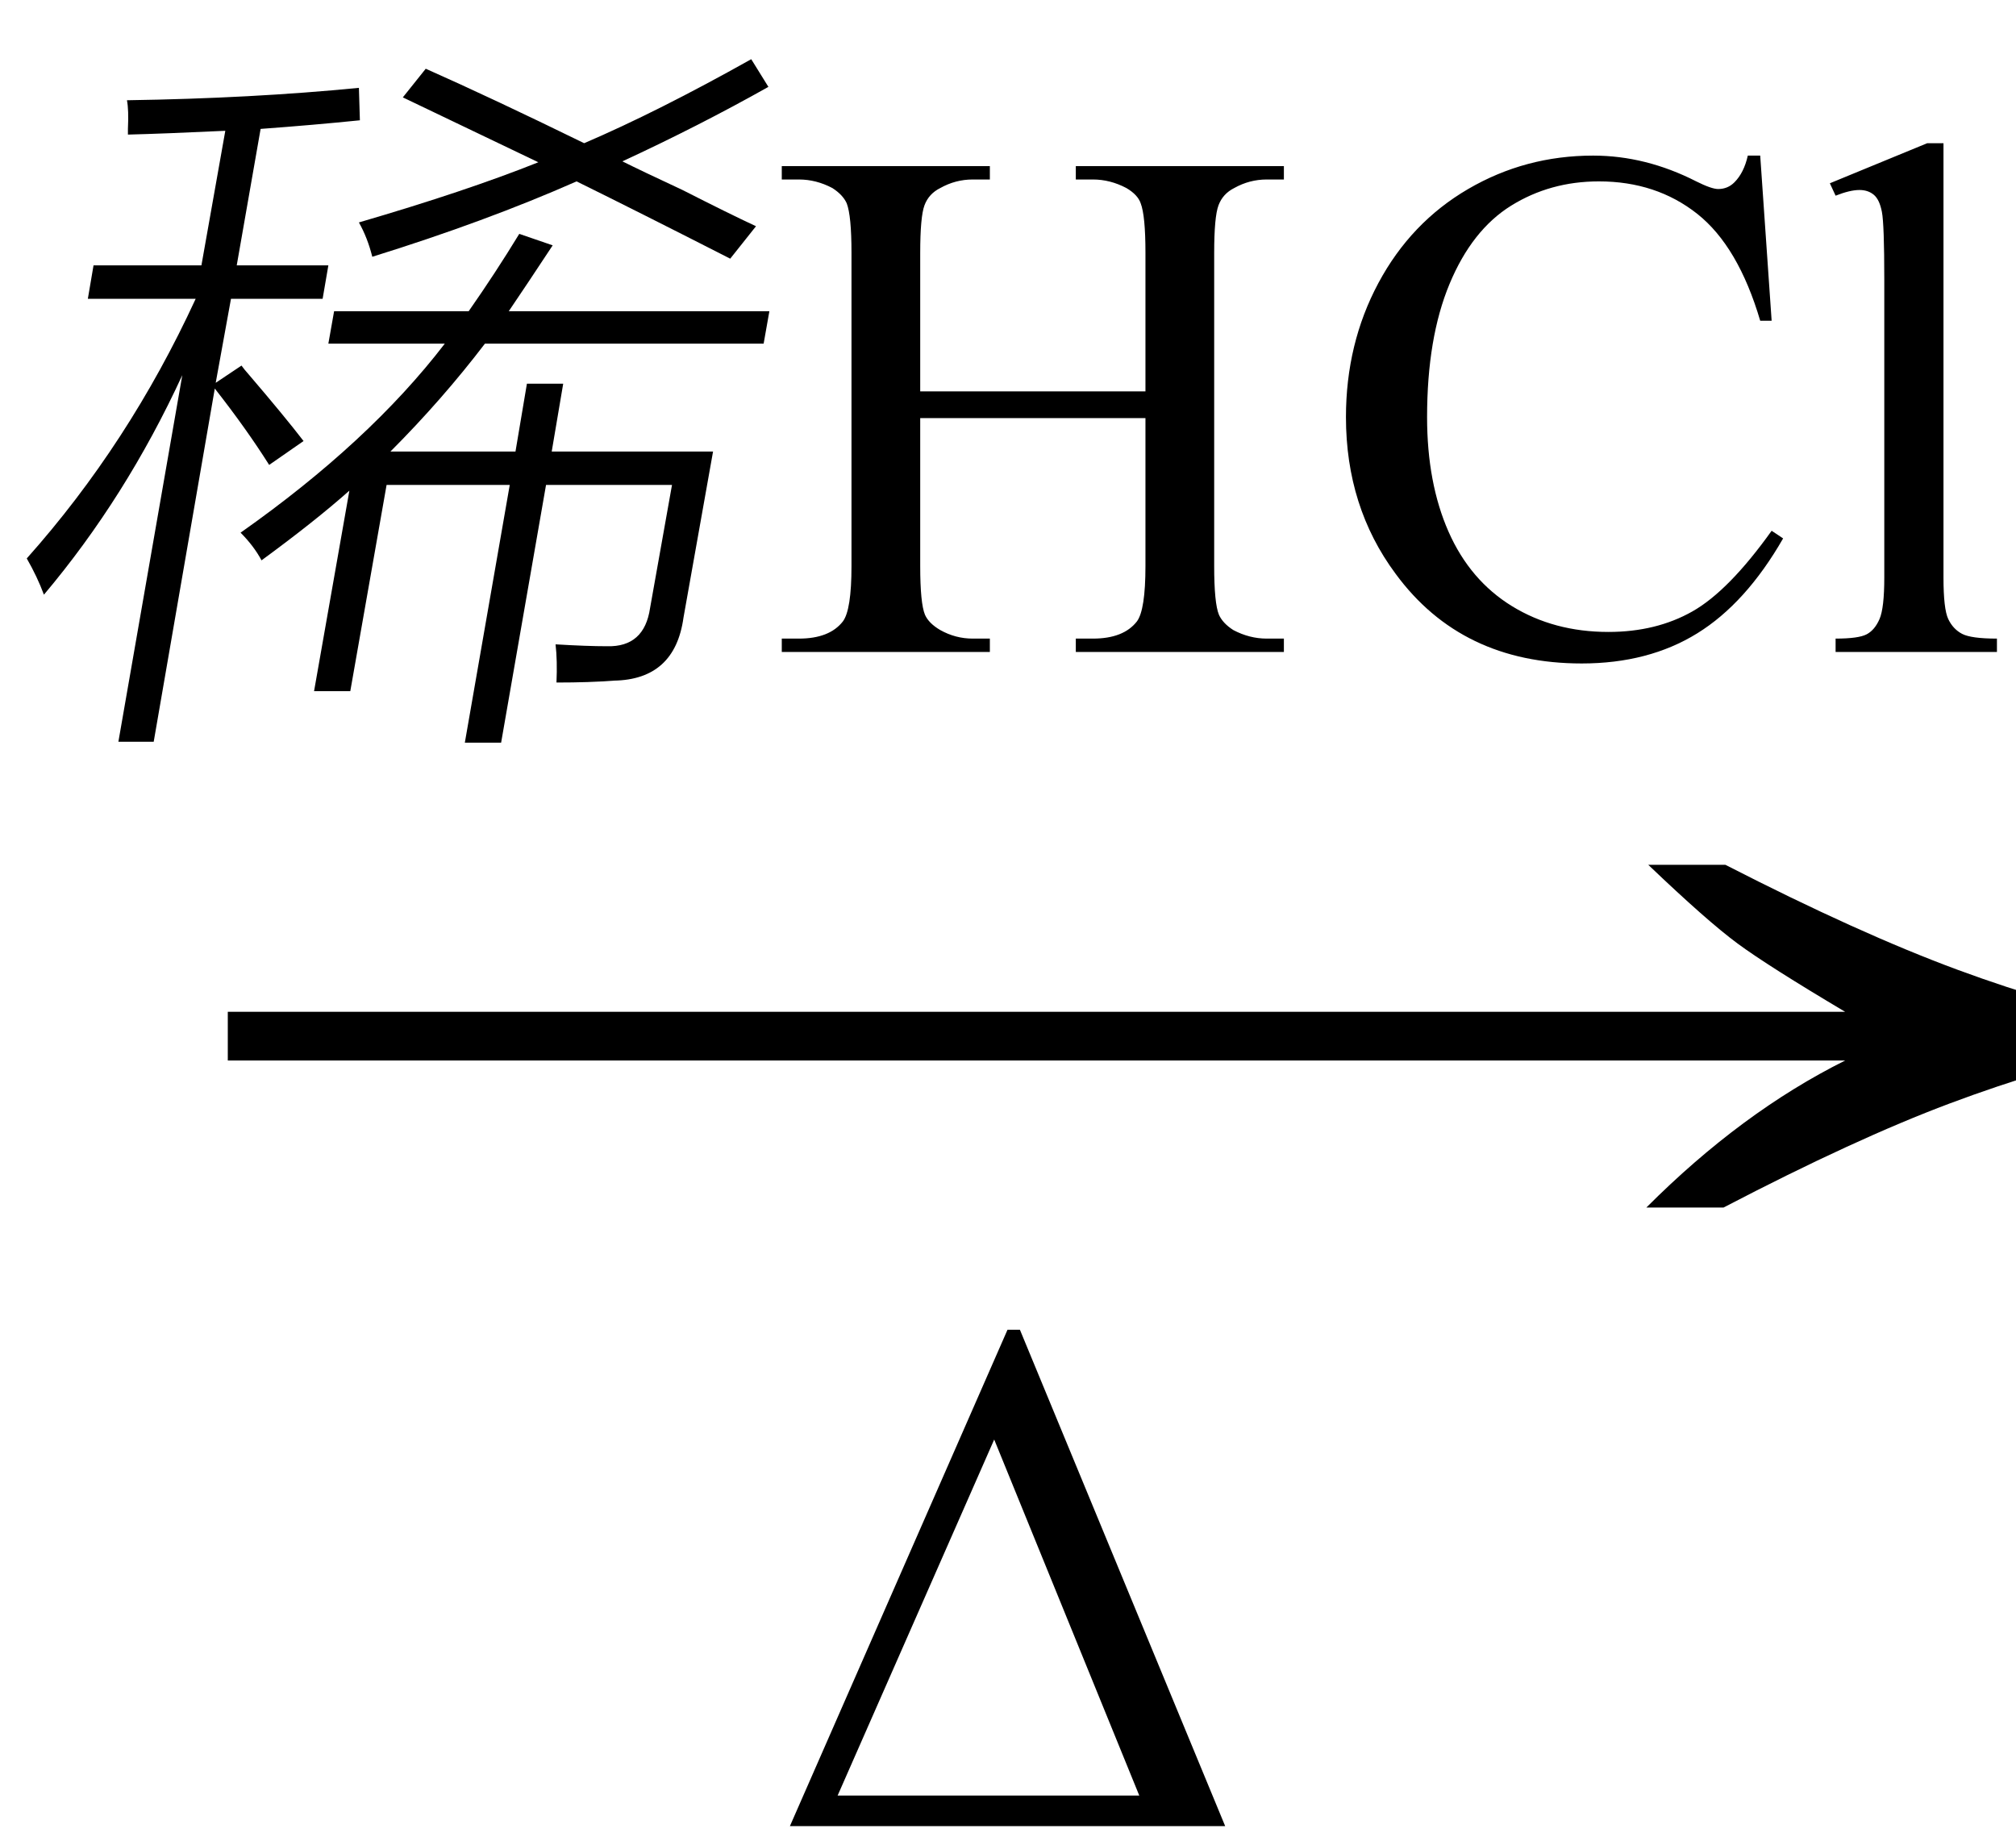 <svg xmlns="http://www.w3.org/2000/svg" xmlns:xlink="http://www.w3.org/1999/xlink" stroke-dasharray="none" shape-rendering="auto" font-family="'Dialog'" width="33" text-rendering="auto" fill-opacity="1" contentScriptType="text/ecmascript" color-interpolation="auto" color-rendering="auto" preserveAspectRatio="xMidYMid meet" font-size="12" fill="black" stroke="black" image-rendering="auto" stroke-miterlimit="10" zoomAndPan="magnify" version="1.0" stroke-linecap="square" stroke-linejoin="miter" contentStyleType="text/css" font-style="normal" height="30" stroke-width="1" stroke-dashoffset="0" font-weight="normal" stroke-opacity="1"><defs id="genericDefs"/><g><g text-rendering="optimizeLegibility" transform="translate(2.4,21) matrix(2.126,0,0,1,0,0)" color-rendering="optimizeQuality" color-interpolation="linearRGB" image-rendering="optimizeQuality"><path d="M12.156 -6.844 Q13.188 -5.719 13.945 -5.125 Q14.703 -4.531 15.375 -4.25 L15.375 -3.891 Q14.609 -3.516 13.883 -2.938 Q13.156 -2.359 12.141 -1.234 L11.547 -1.234 Q12.281 -2.797 13.078 -3.641 L0.625 -3.641 L0.625 -4.438 L13.078 -4.438 Q12.484 -5.188 12.25 -5.555 Q12.016 -5.922 11.562 -6.844 L12.156 -6.844 Z" stroke="none"/></g><g text-rendering="optimizeLegibility" transform="translate(12.633,29.891)" color-rendering="optimizeQuality" color-interpolation="linearRGB" image-rendering="optimizeQuality"><path d="M0.297 0 L3.859 -8.125 L4.062 -8.125 L7.422 0 L0.297 0 ZM6.016 -0.5 L3.641 -6.328 L1.078 -0.5 L6.016 -0.5 Z" stroke="none"/></g><g text-rendering="optimizeLegibility" transform="translate(0,10.672)" color-rendering="optimizeQuality" color-interpolation="linearRGB" image-rendering="optimizeQuality"><path d="M8.625 -4.391 L9.219 -4.391 L9.031 -3.281 L11.672 -3.281 L11.188 -0.562 Q11.047 0.453 10.047 0.469 Q9.656 0.5 9.109 0.5 Q9.125 0.141 9.094 -0.125 Q9.609 -0.094 9.938 -0.094 Q10.547 -0.078 10.641 -0.719 L11 -2.734 L8.938 -2.734 L8.203 1.484 L7.609 1.484 L8.344 -2.734 L6.328 -2.734 L5.734 0.641 L5.141 0.641 L5.719 -2.641 Q5.156 -2.141 4.281 -1.5 Q4.156 -1.734 3.938 -1.953 Q6.047 -3.438 7.281 -5.047 L5.375 -5.047 L5.469 -5.578 L7.672 -5.578 Q8.109 -6.203 8.5 -6.844 L9.047 -6.656 Q8.625 -6.016 8.328 -5.578 L12.594 -5.578 L12.5 -5.047 L7.938 -5.047 Q7.234 -4.125 6.391 -3.281 L8.438 -3.281 L8.625 -4.391 ZM1.531 -6.328 L3.297 -6.328 L3.688 -8.531 Q2.688 -8.484 2.094 -8.469 Q2.094 -8.5 2.094 -8.562 Q2.109 -8.875 2.078 -9.031 Q4.125 -9.062 5.875 -9.234 L5.891 -8.703 Q5.125 -8.625 4.266 -8.562 L3.875 -6.328 L5.375 -6.328 L5.281 -5.781 L3.781 -5.781 L3.531 -4.406 L3.953 -4.688 Q3.984 -4.641 4.094 -4.516 Q4.656 -3.859 4.969 -3.453 L4.406 -3.062 Q4.031 -3.656 3.516 -4.312 L2.516 1.469 L1.938 1.469 L2.984 -4.531 Q2.062 -2.531 0.719 -0.938 Q0.609 -1.234 0.438 -1.531 Q2.109 -3.406 3.203 -5.781 L1.438 -5.781 L1.531 -6.328 ZM6.594 -9.078 L6.969 -9.547 Q8.062 -9.062 9.562 -8.328 Q10.766 -8.844 12.297 -9.703 L12.578 -9.25 Q11.438 -8.609 10.188 -8.031 Q10.5 -7.875 11.172 -7.562 Q11.938 -7.172 12.375 -6.969 L11.953 -6.438 Q10.453 -7.203 9.438 -7.703 Q7.953 -7.047 6.094 -6.469 Q6.016 -6.781 5.875 -7.031 Q7.641 -7.547 8.812 -8.016 Q8.031 -8.391 6.594 -9.078 Z" stroke="none"/></g><g text-rendering="optimizeLegibility" transform="translate(12.594,10.672)" color-rendering="optimizeQuality" color-interpolation="linearRGB" image-rendering="optimizeQuality"><path d="M2.469 -4.266 L6.156 -4.266 L6.156 -6.531 Q6.156 -7.141 6.078 -7.344 Q6.031 -7.484 5.844 -7.594 Q5.578 -7.734 5.297 -7.734 L5.016 -7.734 L5.016 -7.953 L8.422 -7.953 L8.422 -7.734 L8.141 -7.734 Q7.859 -7.734 7.609 -7.594 Q7.422 -7.5 7.352 -7.312 Q7.281 -7.125 7.281 -6.531 L7.281 -1.406 Q7.281 -0.797 7.359 -0.609 Q7.422 -0.469 7.594 -0.359 Q7.859 -0.219 8.141 -0.219 L8.422 -0.219 L8.422 0 L5.016 0 L5.016 -0.219 L5.297 -0.219 Q5.797 -0.219 6.016 -0.5 Q6.156 -0.688 6.156 -1.406 L6.156 -3.828 L2.469 -3.828 L2.469 -1.406 Q2.469 -0.797 2.547 -0.609 Q2.609 -0.469 2.797 -0.359 Q3.047 -0.219 3.328 -0.219 L3.609 -0.219 L3.609 0 L0.203 0 L0.203 -0.219 L0.484 -0.219 Q0.984 -0.219 1.203 -0.5 Q1.344 -0.688 1.344 -1.406 L1.344 -6.531 Q1.344 -7.141 1.266 -7.344 Q1.203 -7.484 1.031 -7.594 Q0.766 -7.734 0.484 -7.734 L0.203 -7.734 L0.203 -7.953 L3.609 -7.953 L3.609 -7.734 L3.328 -7.734 Q3.047 -7.734 2.797 -7.594 Q2.609 -7.5 2.539 -7.312 Q2.469 -7.125 2.469 -6.531 L2.469 -4.266 ZM16.219 -8.125 L16.406 -5.422 L16.219 -5.422 Q15.859 -6.641 15.188 -7.172 Q14.516 -7.703 13.578 -7.703 Q12.781 -7.703 12.141 -7.305 Q11.5 -6.906 11.133 -6.023 Q10.766 -5.141 10.766 -3.844 Q10.766 -2.766 11.117 -1.969 Q11.469 -1.172 12.156 -0.75 Q12.844 -0.328 13.734 -0.328 Q14.516 -0.328 15.109 -0.664 Q15.703 -1 16.406 -1.984 L16.594 -1.859 Q15.984 -0.797 15.188 -0.305 Q14.391 0.188 13.297 0.188 Q11.328 0.188 10.25 -1.281 Q9.438 -2.375 9.438 -3.844 Q9.438 -5.047 9.969 -6.039 Q10.5 -7.031 11.438 -7.578 Q12.375 -8.125 13.484 -8.125 Q14.344 -8.125 15.172 -7.703 Q15.422 -7.578 15.531 -7.578 Q15.688 -7.578 15.797 -7.688 Q15.953 -7.844 16.016 -8.125 L16.219 -8.125 ZM19.219 -8.328 L19.219 -1.219 Q19.219 -0.703 19.297 -0.539 Q19.375 -0.375 19.523 -0.297 Q19.672 -0.219 20.094 -0.219 L20.094 0 L17.453 0 L17.453 -0.219 Q17.828 -0.219 17.961 -0.289 Q18.094 -0.359 18.172 -0.539 Q18.25 -0.719 18.25 -1.219 L18.25 -6.094 Q18.25 -7 18.211 -7.203 Q18.172 -7.406 18.078 -7.484 Q17.984 -7.562 17.844 -7.562 Q17.688 -7.562 17.453 -7.469 L17.359 -7.672 L18.953 -8.328 L19.219 -8.328 Z" stroke="none"/></g></g></svg>